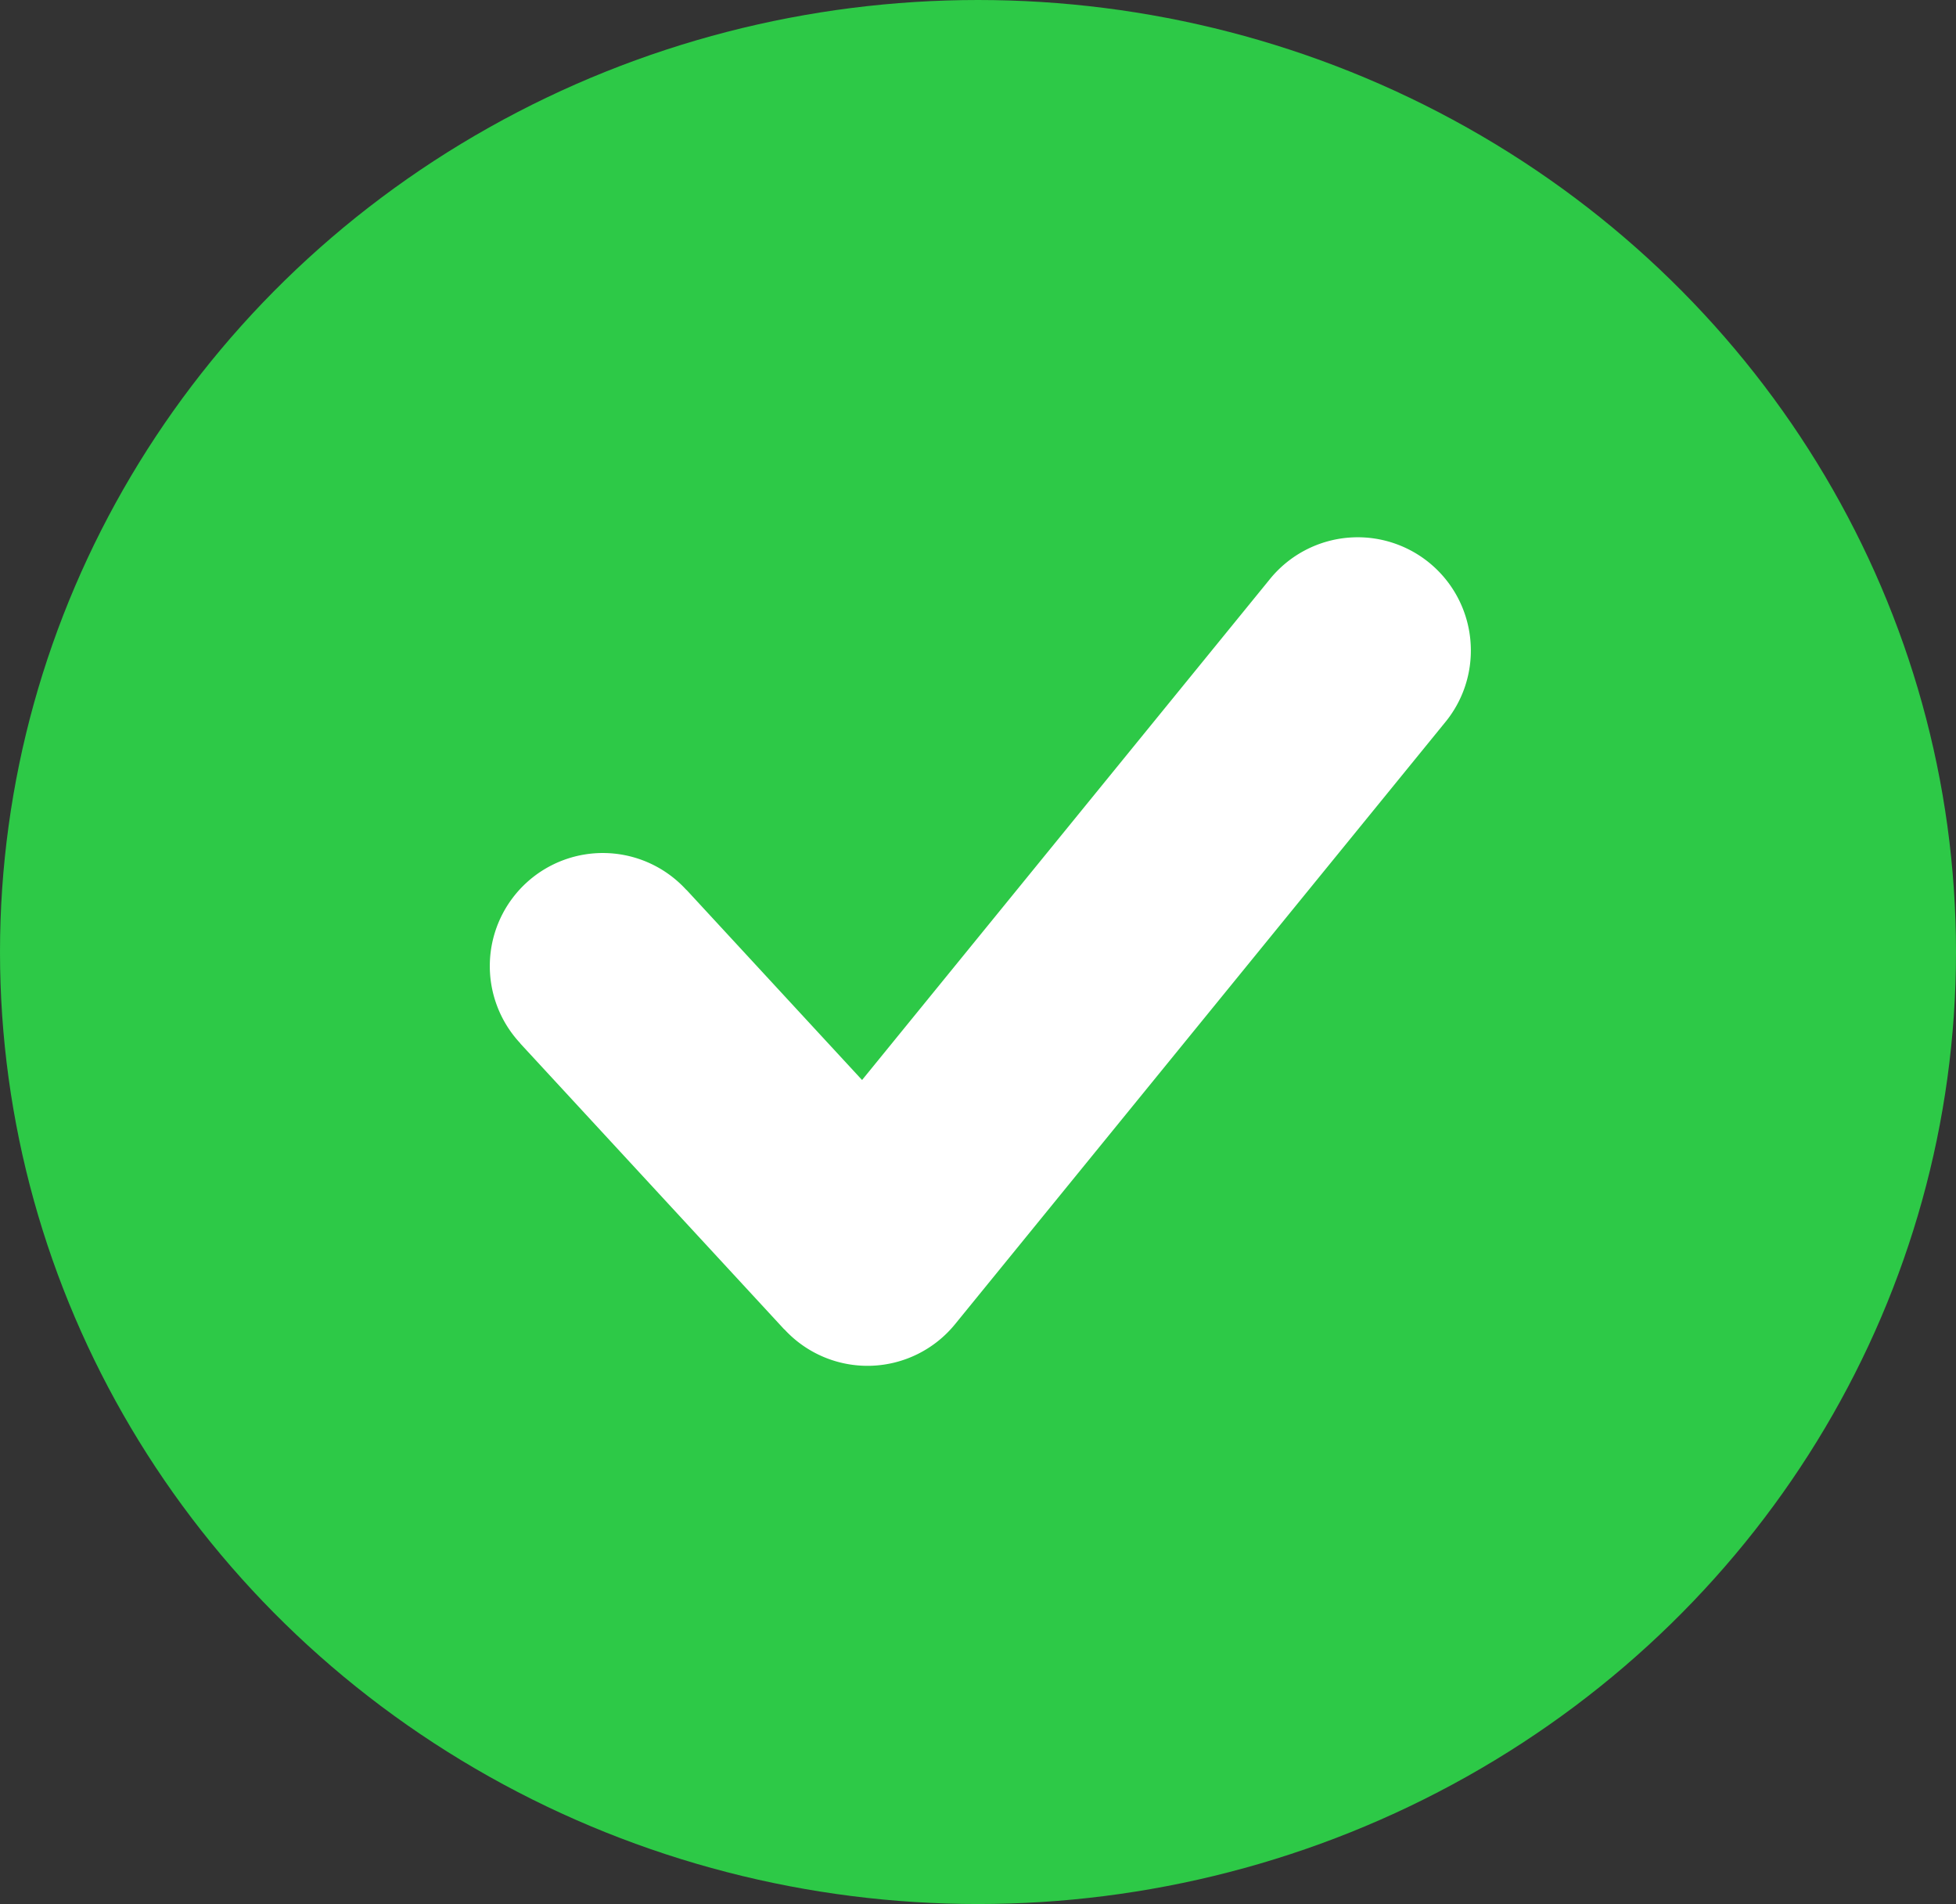 <svg xmlns="http://www.w3.org/2000/svg" width="224" height="218" viewBox="0 0 224 218"><rect x="0" y="0" width="224" height="218" fill="#333333" stroke="none"/><g transform="translate(-221 -522)"><ellipse cx="112" cy="109" rx="112" ry="109" transform="translate(221 522)" fill="#2dc947"/><path d="M172.3,156.8a12.955,12.955,0,0,0-23.007-8.175l0,0-46.711,57.358-20.1-21.763-.011.01a12.943,12.943,0,1,0-19.021,17.557l-.011.01,30.233,32.739.011-.01a12.931,12.931,0,0,0,19.56-.6l0,0L169.4,164.977l0,0A12.905,12.905,0,0,0,172.3,156.8Z" transform="translate(217.141 439.672)" fill="#fff"/></g></svg>
